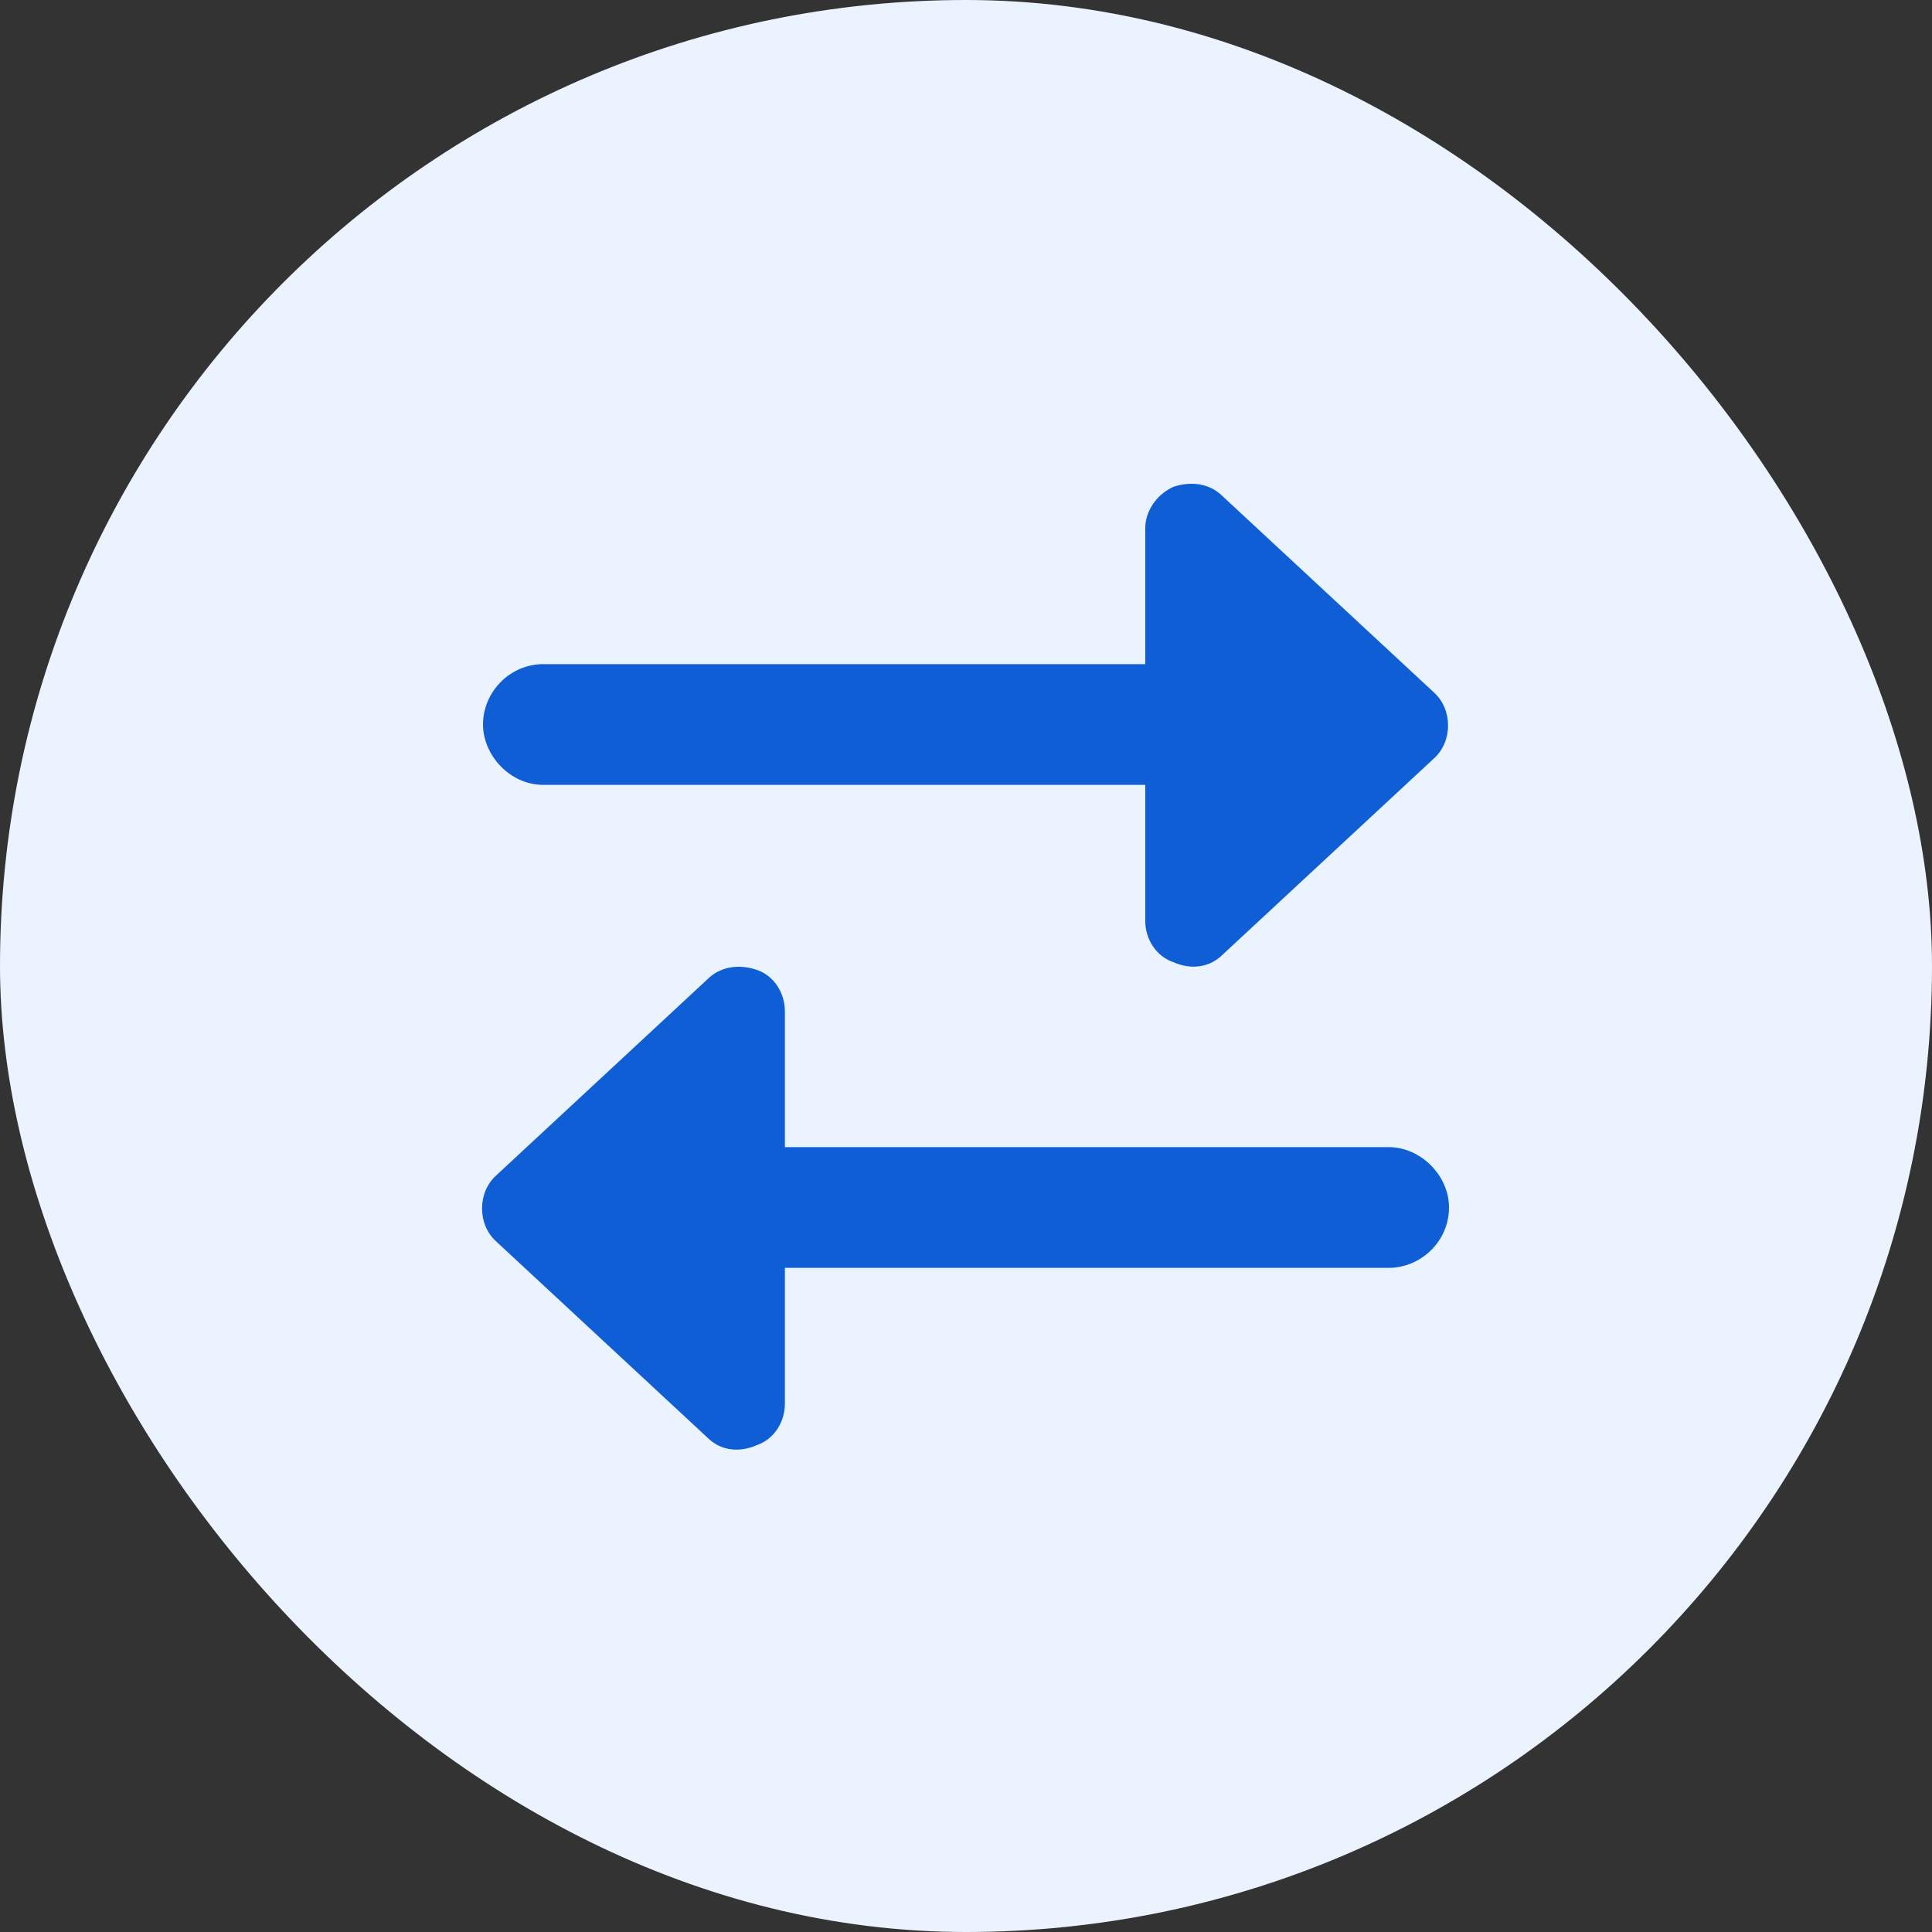 <svg width="48" height="48" viewBox="0 0 48 48" fill="none" xmlns="http://www.w3.org/2000/svg">
    <rect x="0" y="0" width="48" height="48" fill="#333333" stroke="none"/>
    <rect width="48" height="48" rx="24" fill="#EBF3FF" />
    <path
        d="M13.5 19.5H28.453V22.875C28.453 23.344 28.734 23.766 29.156 23.906C29.578 24.094 30.047 24.047 30.375 23.719L35.625 18.844C36.094 18.422 36.094 17.625 35.625 17.203L30.375 12.328C30.047 12 29.578 11.953 29.156 12.094C28.734 12.281 28.453 12.703 28.453 13.125V16.5H13.5C12.656 16.5 12 17.203 12 18C12 18.75 12.656 19.5 13.5 19.5ZM34.5 28.5H19.5V25.125C19.5 24.656 19.219 24.234 18.797 24.094C18.375 23.953 17.906 24 17.578 24.328L12.328 29.203C11.859 29.625 11.859 30.422 12.328 30.844L17.578 35.719C17.906 36.047 18.375 36.094 18.797 35.906C19.219 35.766 19.5 35.344 19.5 34.875V31.5H34.5C35.297 31.5 36 30.844 36 30C36 29.203 35.297 28.5 34.5 28.5Z"
        fill="#105ED5" />
</svg>